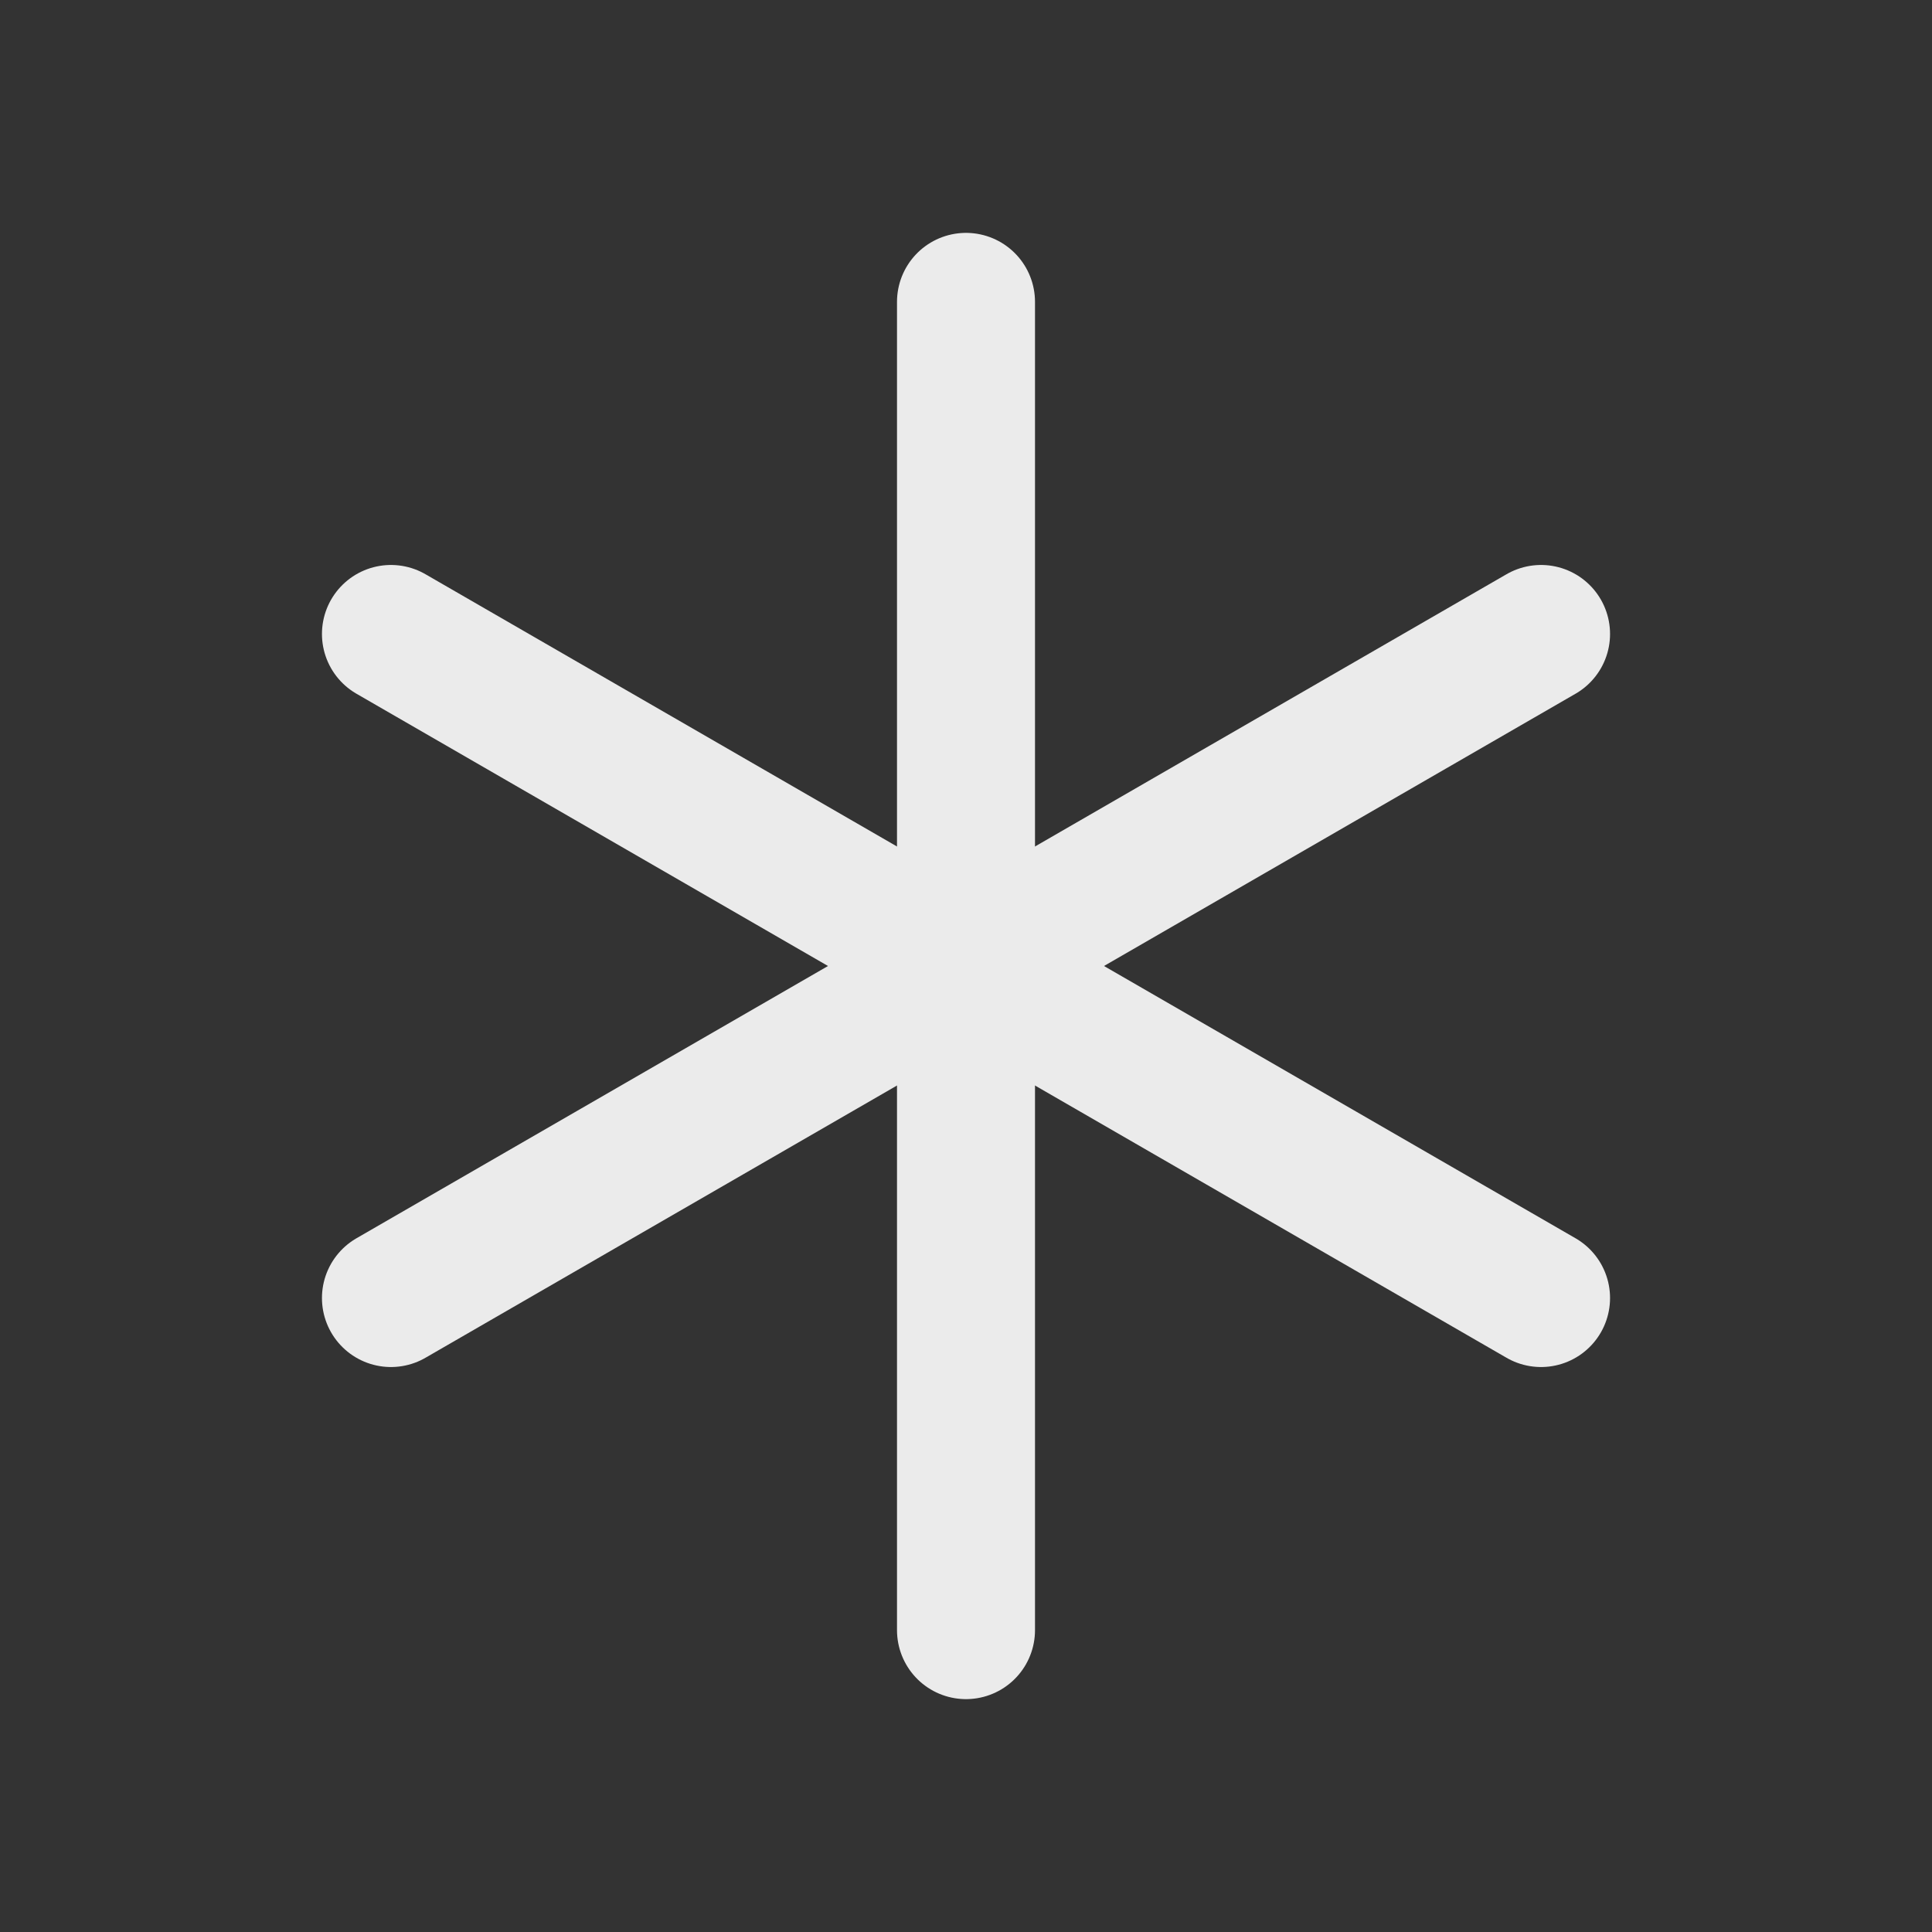 <svg xmlns="http://www.w3.org/2000/svg" fill="none" viewBox="0 0 28 28" height="28" width="28">
<rect x="0" y="0" width="28" height="28" fill="#333333" stroke="none"/>
<path stroke-linejoin="round" stroke-linecap="round" stroke-width="2" stroke="#EBEBEB" d="M14 4.375V23.625"></path>
<path stroke-linejoin="round" stroke-linecap="round" stroke-width="2" stroke="#EBEBEB" d="M5.666 9.188L22.334 18.812"></path>
<path stroke-linejoin="round" stroke-linecap="round" stroke-width="2" stroke="#EBEBEB" d="M5.666 18.812L22.334 9.188"></path>
</svg>
